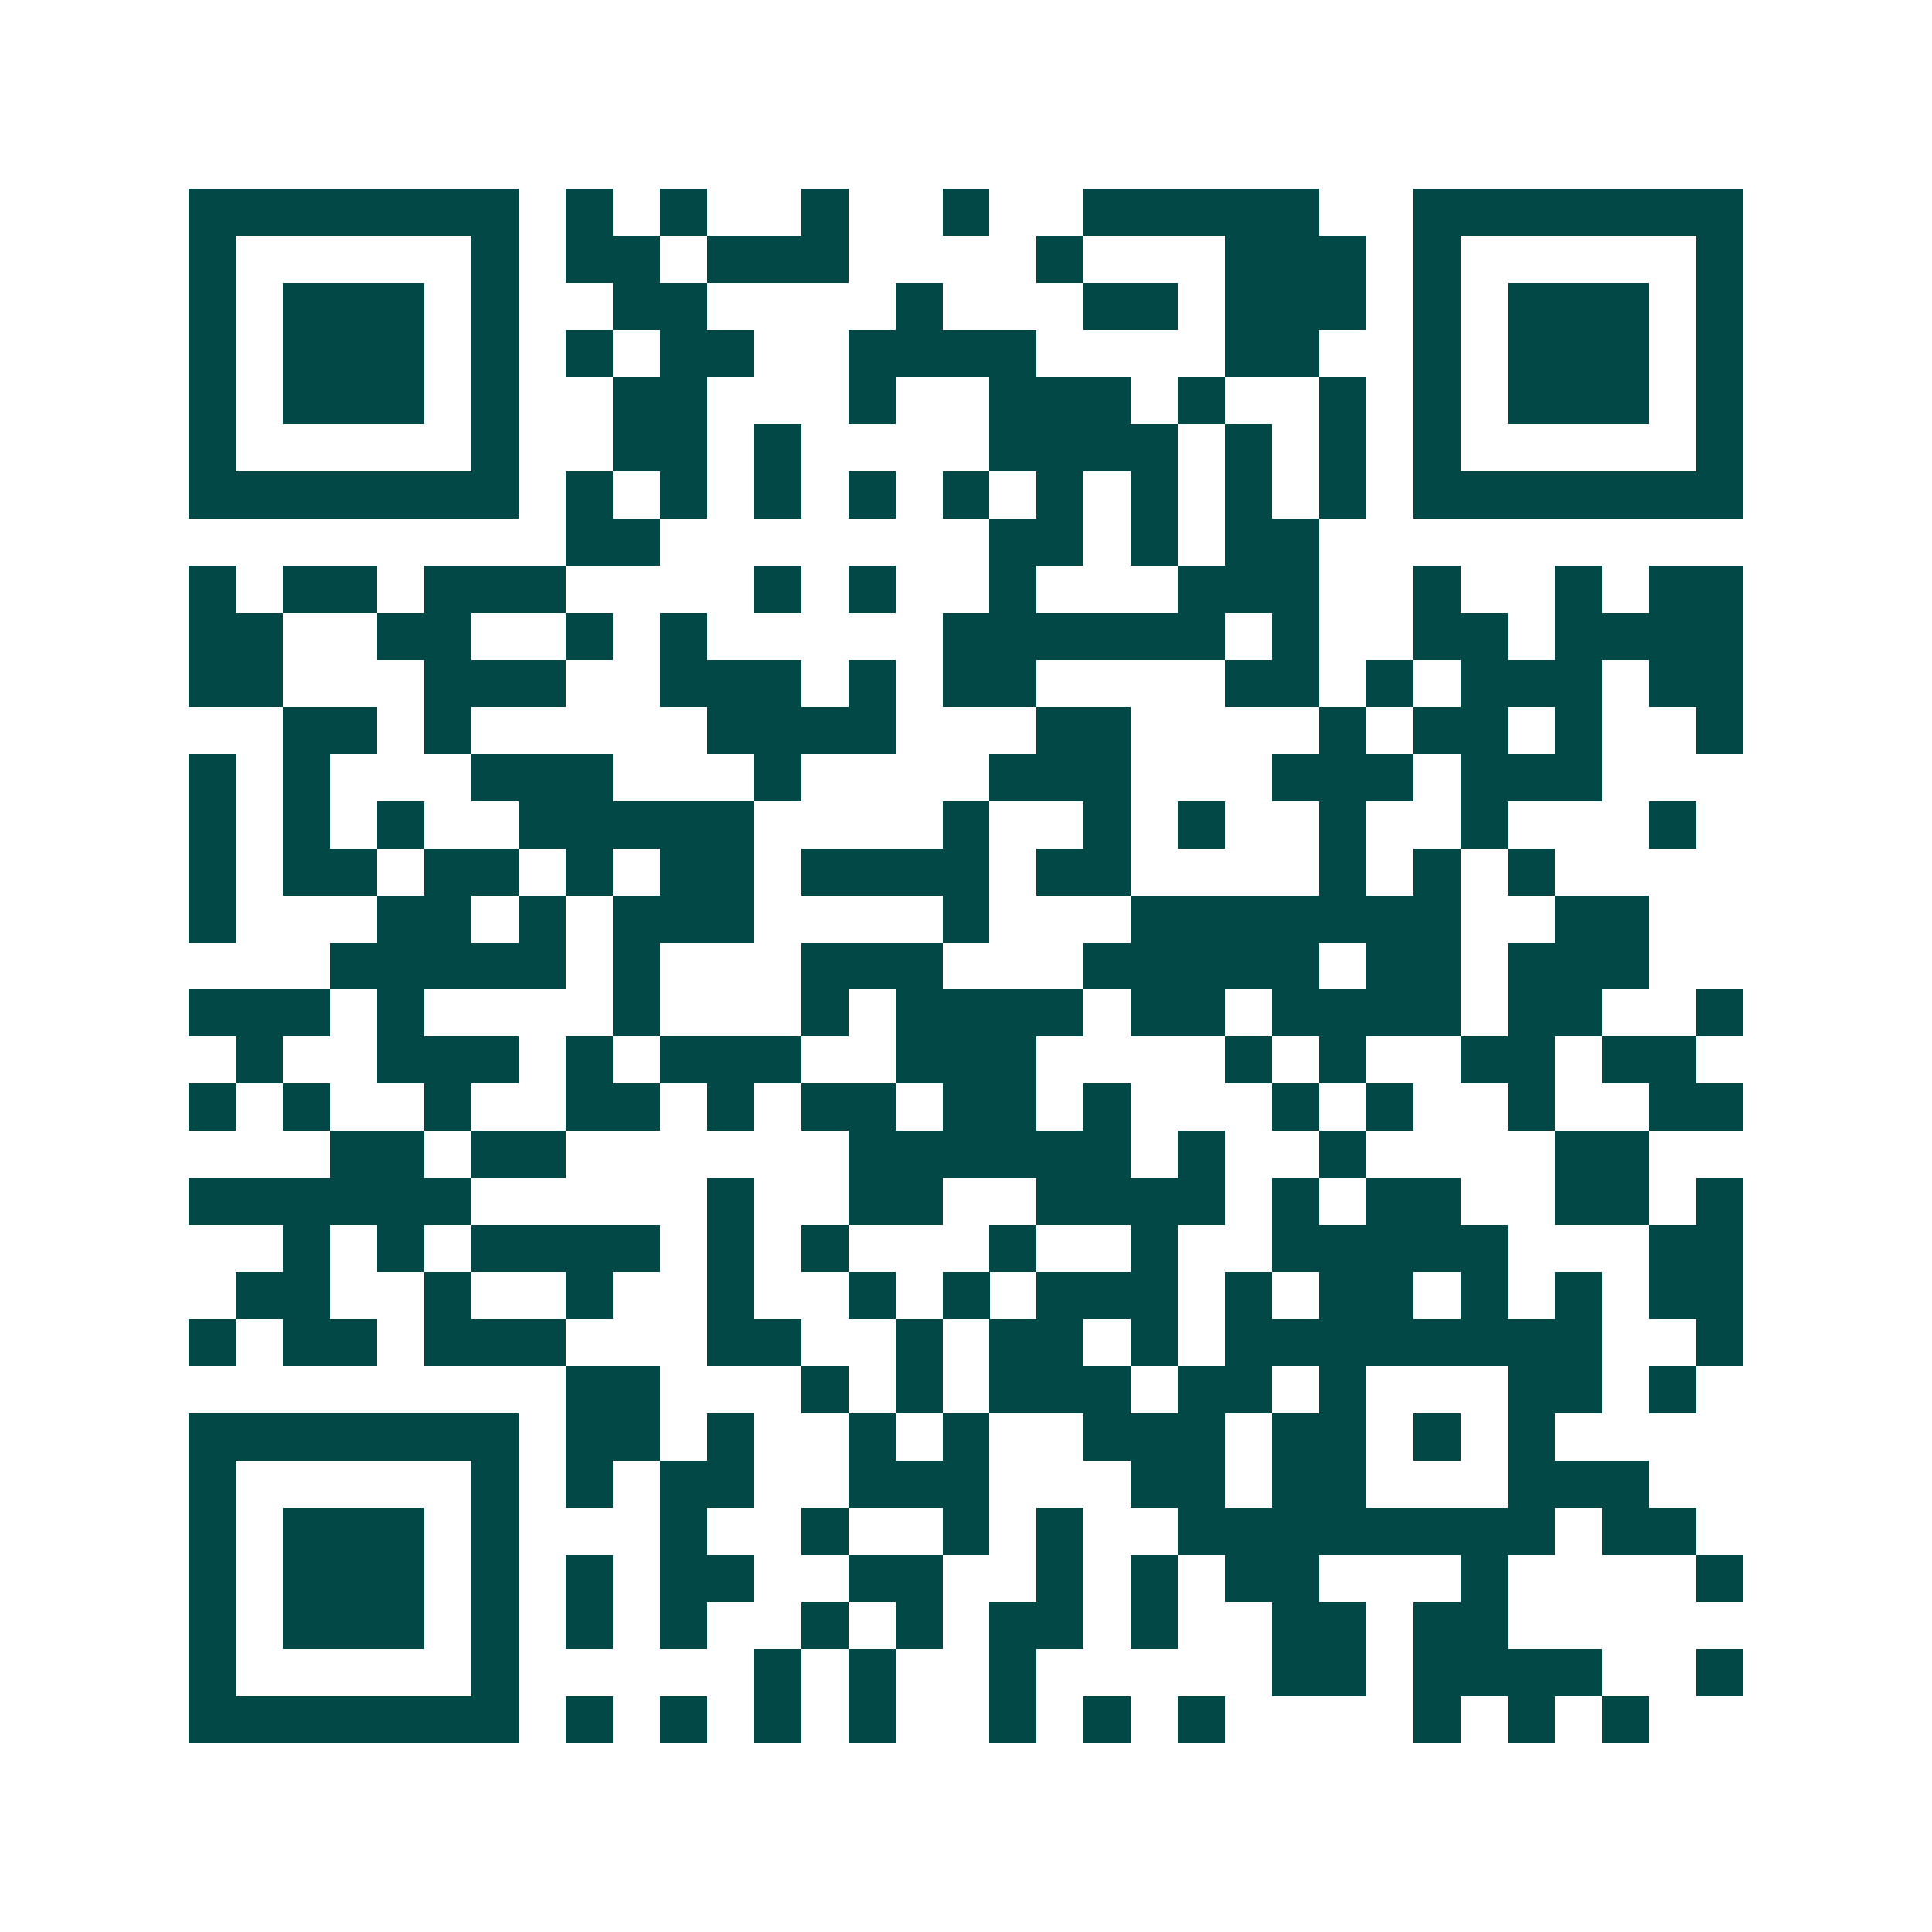 <svg xmlns="http://www.w3.org/2000/svg" width="200" height="200" viewBox="0 0 41 41" shape-rendering="crispEdges"><path fill="#ffffff" d="M0 0h41v41H0z"/><path stroke="#014847" d="M4 4.5h7m1 0h1m1 0h1m2 0h1m2 0h1m2 0h5m2 0h7M4 5.5h1m5 0h1m1 0h2m1 0h3m4 0h1m3 0h3m1 0h1m5 0h1M4 6.5h1m1 0h3m1 0h1m2 0h2m4 0h1m3 0h2m1 0h3m1 0h1m1 0h3m1 0h1M4 7.5h1m1 0h3m1 0h1m1 0h1m1 0h2m2 0h4m4 0h2m2 0h1m1 0h3m1 0h1M4 8.5h1m1 0h3m1 0h1m2 0h2m3 0h1m2 0h3m1 0h1m2 0h1m1 0h1m1 0h3m1 0h1M4 9.5h1m5 0h1m2 0h2m1 0h1m4 0h4m1 0h1m1 0h1m1 0h1m5 0h1M4 10.5h7m1 0h1m1 0h1m1 0h1m1 0h1m1 0h1m1 0h1m1 0h1m1 0h1m1 0h1m1 0h7M12 11.5h2m7 0h2m1 0h1m1 0h2M4 12.5h1m1 0h2m1 0h3m4 0h1m1 0h1m2 0h1m3 0h3m2 0h1m2 0h1m1 0h2M4 13.5h2m2 0h2m2 0h1m1 0h1m5 0h6m1 0h1m2 0h2m1 0h4M4 14.5h2m3 0h3m2 0h3m1 0h1m1 0h2m4 0h2m1 0h1m1 0h3m1 0h2M6 15.5h2m1 0h1m5 0h4m3 0h2m4 0h1m1 0h2m1 0h1m2 0h1M4 16.5h1m1 0h1m3 0h3m3 0h1m4 0h3m3 0h3m1 0h3M4 17.5h1m1 0h1m1 0h1m2 0h5m4 0h1m2 0h1m1 0h1m2 0h1m2 0h1m3 0h1M4 18.5h1m1 0h2m1 0h2m1 0h1m1 0h2m1 0h4m1 0h2m4 0h1m1 0h1m1 0h1M4 19.5h1m3 0h2m1 0h1m1 0h3m4 0h1m3 0h7m2 0h2M7 20.5h5m1 0h1m3 0h3m3 0h5m1 0h2m1 0h3M4 21.5h3m1 0h1m4 0h1m3 0h1m1 0h4m1 0h2m1 0h4m1 0h2m2 0h1M5 22.5h1m2 0h3m1 0h1m1 0h3m2 0h3m4 0h1m1 0h1m2 0h2m1 0h2M4 23.5h1m1 0h1m2 0h1m2 0h2m1 0h1m1 0h2m1 0h2m1 0h1m3 0h1m1 0h1m2 0h1m2 0h2M7 24.5h2m1 0h2m6 0h6m1 0h1m2 0h1m4 0h2M4 25.5h6m5 0h1m2 0h2m2 0h4m1 0h1m1 0h2m2 0h2m1 0h1M6 26.5h1m1 0h1m1 0h4m1 0h1m1 0h1m3 0h1m2 0h1m2 0h5m3 0h2M5 27.5h2m2 0h1m2 0h1m2 0h1m2 0h1m1 0h1m1 0h3m1 0h1m1 0h2m1 0h1m1 0h1m1 0h2M4 28.5h1m1 0h2m1 0h3m3 0h2m2 0h1m1 0h2m1 0h1m1 0h8m2 0h1M12 29.5h2m3 0h1m1 0h1m1 0h3m1 0h2m1 0h1m3 0h2m1 0h1M4 30.5h7m1 0h2m1 0h1m2 0h1m1 0h1m2 0h3m1 0h2m1 0h1m1 0h1M4 31.5h1m5 0h1m1 0h1m1 0h2m2 0h3m3 0h2m1 0h2m3 0h3M4 32.5h1m1 0h3m1 0h1m3 0h1m2 0h1m2 0h1m1 0h1m2 0h8m1 0h2M4 33.5h1m1 0h3m1 0h1m1 0h1m1 0h2m2 0h2m2 0h1m1 0h1m1 0h2m3 0h1m4 0h1M4 34.5h1m1 0h3m1 0h1m1 0h1m1 0h1m2 0h1m1 0h1m1 0h2m1 0h1m2 0h2m1 0h2M4 35.5h1m5 0h1m5 0h1m1 0h1m2 0h1m5 0h2m1 0h4m2 0h1M4 36.5h7m1 0h1m1 0h1m1 0h1m1 0h1m2 0h1m1 0h1m1 0h1m4 0h1m1 0h1m1 0h1"/></svg>
